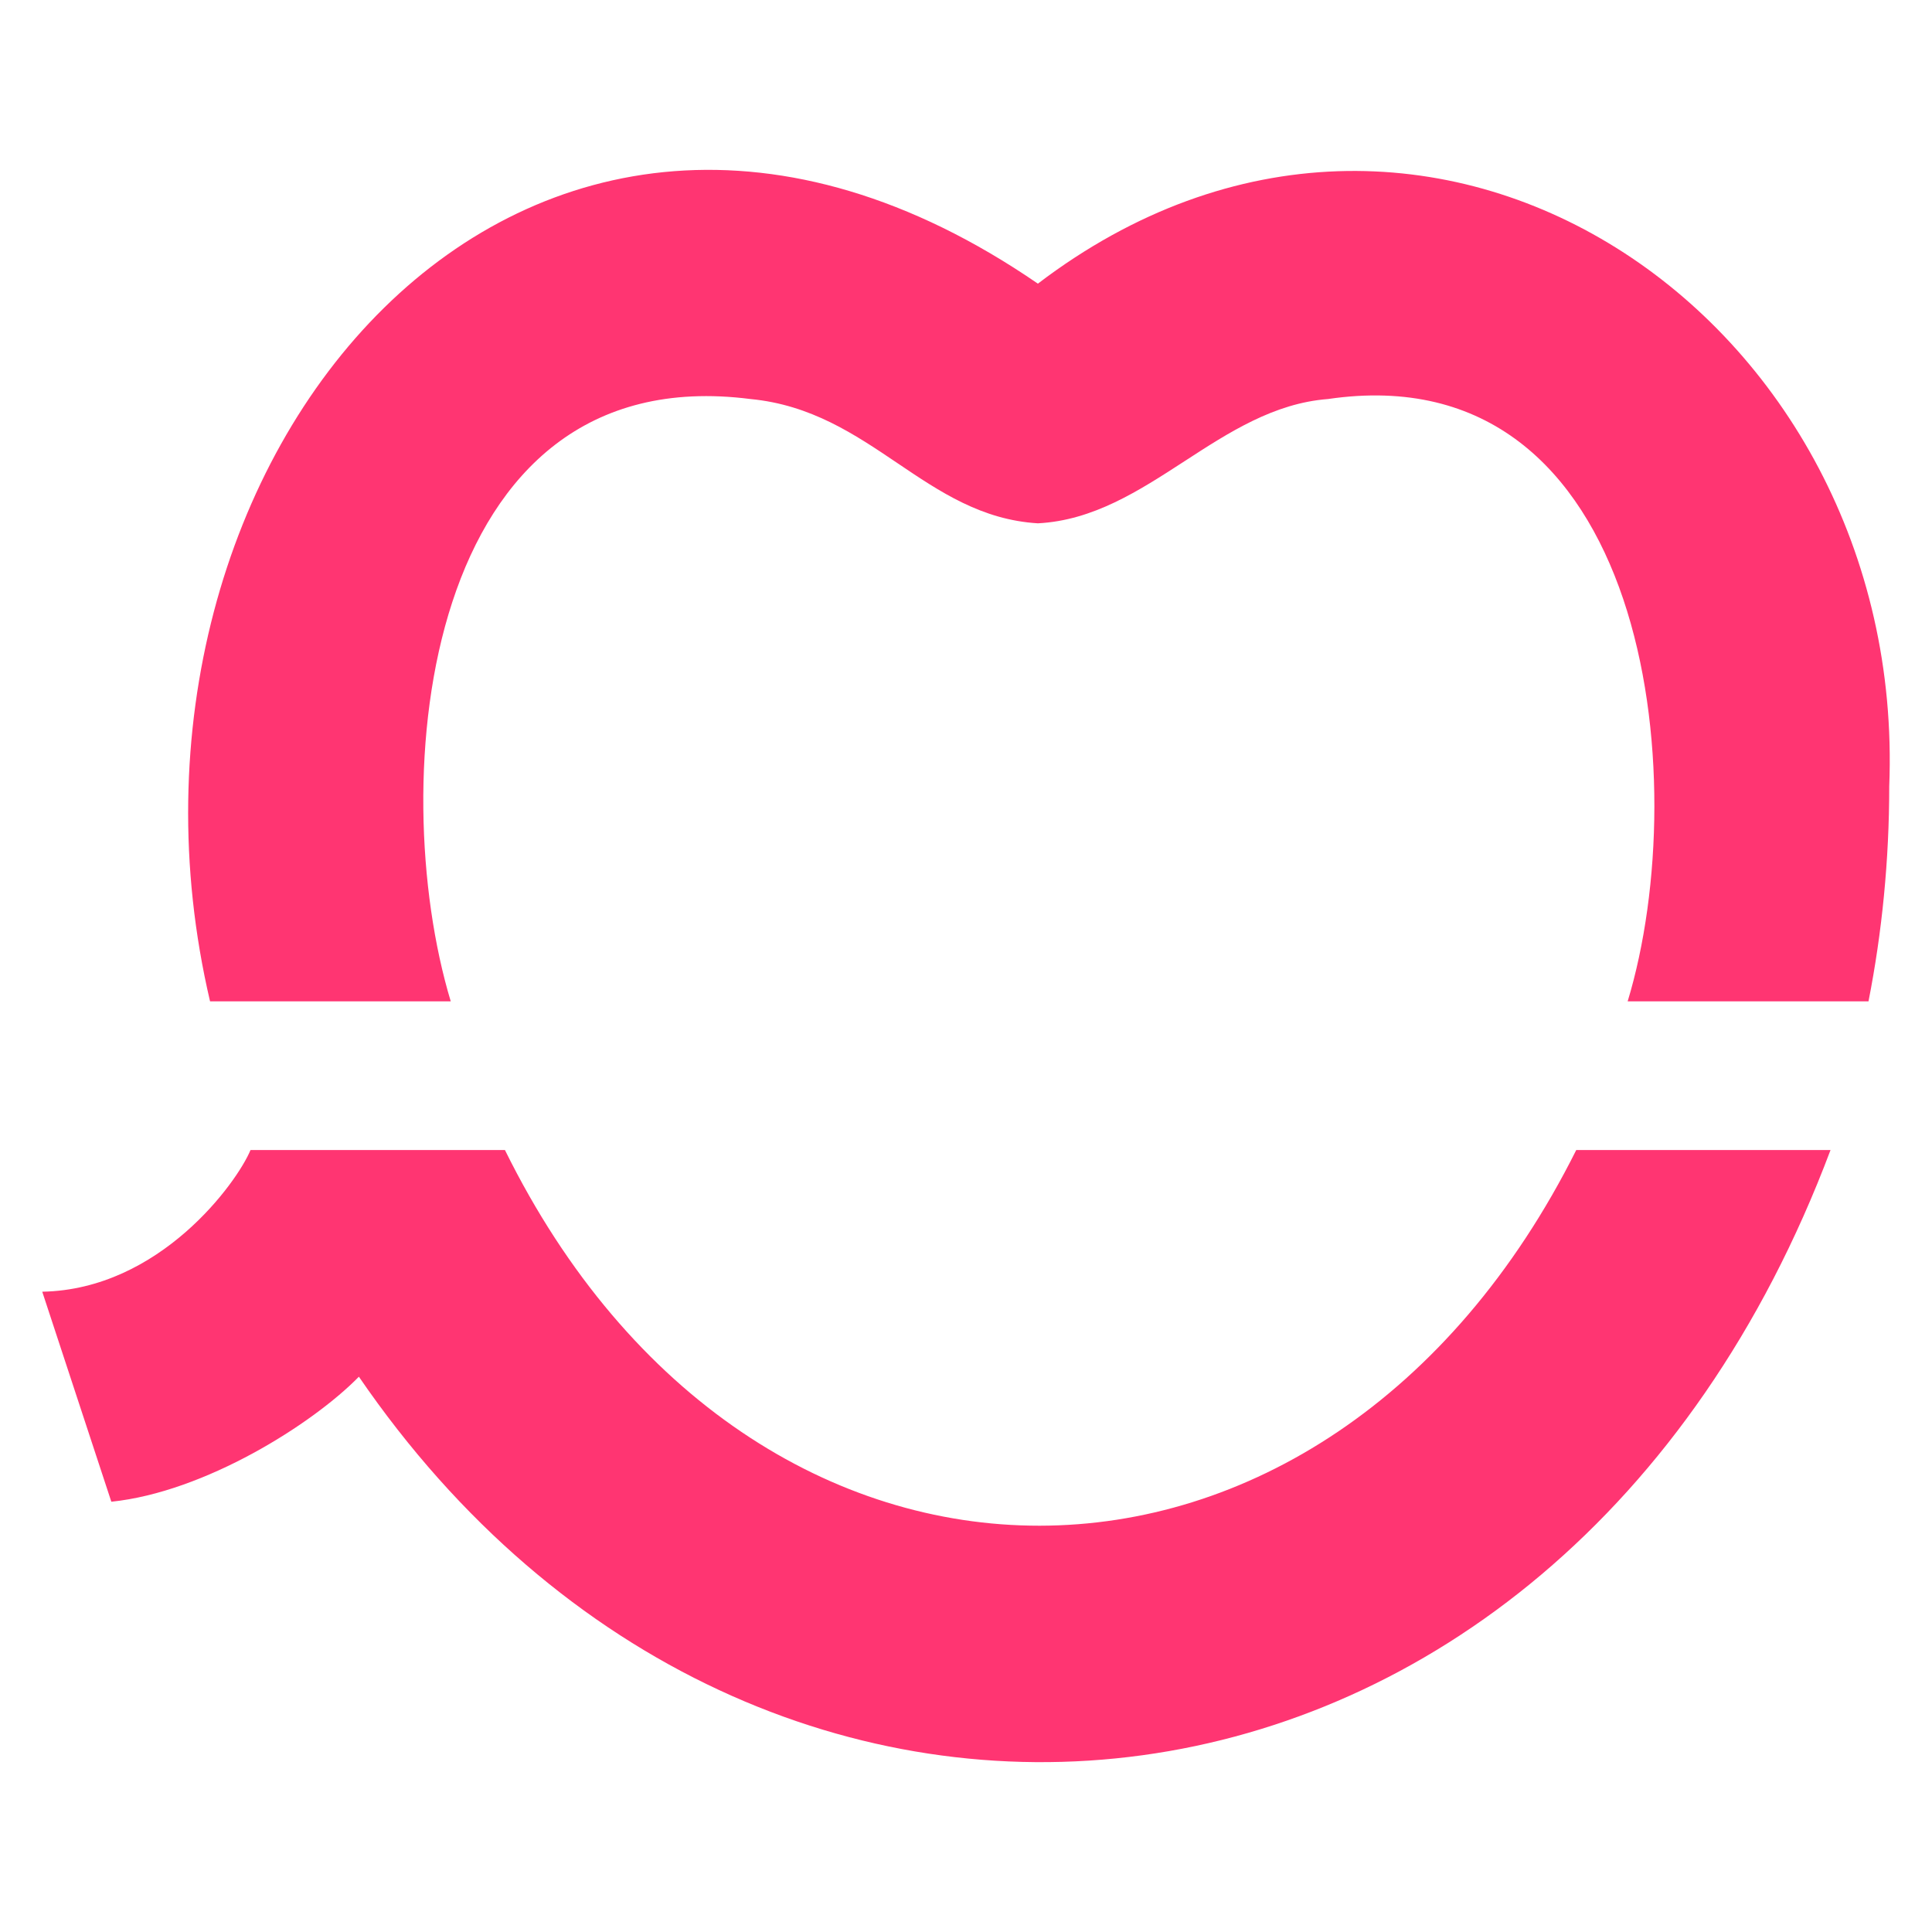 <svg width="182" height="182" viewBox="0 0 182 182" fill="none" xmlns="http://www.w3.org/2000/svg">
<path fill-rule="evenodd" clip-rule="evenodd" d="M19.788 94.331C7.859 43.451 49.438 -6.479 97.772 26.721C134.398 -1.182 179.719 29.858 177.971 74.078C177.971 81.026 177.297 87.823 176.018 94.331H153.33C159.7 73.349 155.256 33.16 125.097 37.59C120.002 37.984 115.788 40.719 111.583 43.449C107.282 46.241 102.99 49.027 97.772 49.298C92.467 48.976 88.548 46.332 84.54 43.628C80.514 40.912 76.398 38.135 70.695 37.59C39.697 33.614 36.216 73.624 42.462 94.331H19.788ZM23.599 108.337H47.567C70.874 155.584 124.918 155.46 148.487 108.337H172.441C146.684 176.841 71.521 184.752 33.808 129.69C29.447 134.148 19.293 140.559 10.488 141.467L3.98 121.683C15.083 121.476 22.347 111.364 23.599 108.337Z" fill="#FF3572"/>
</svg>
